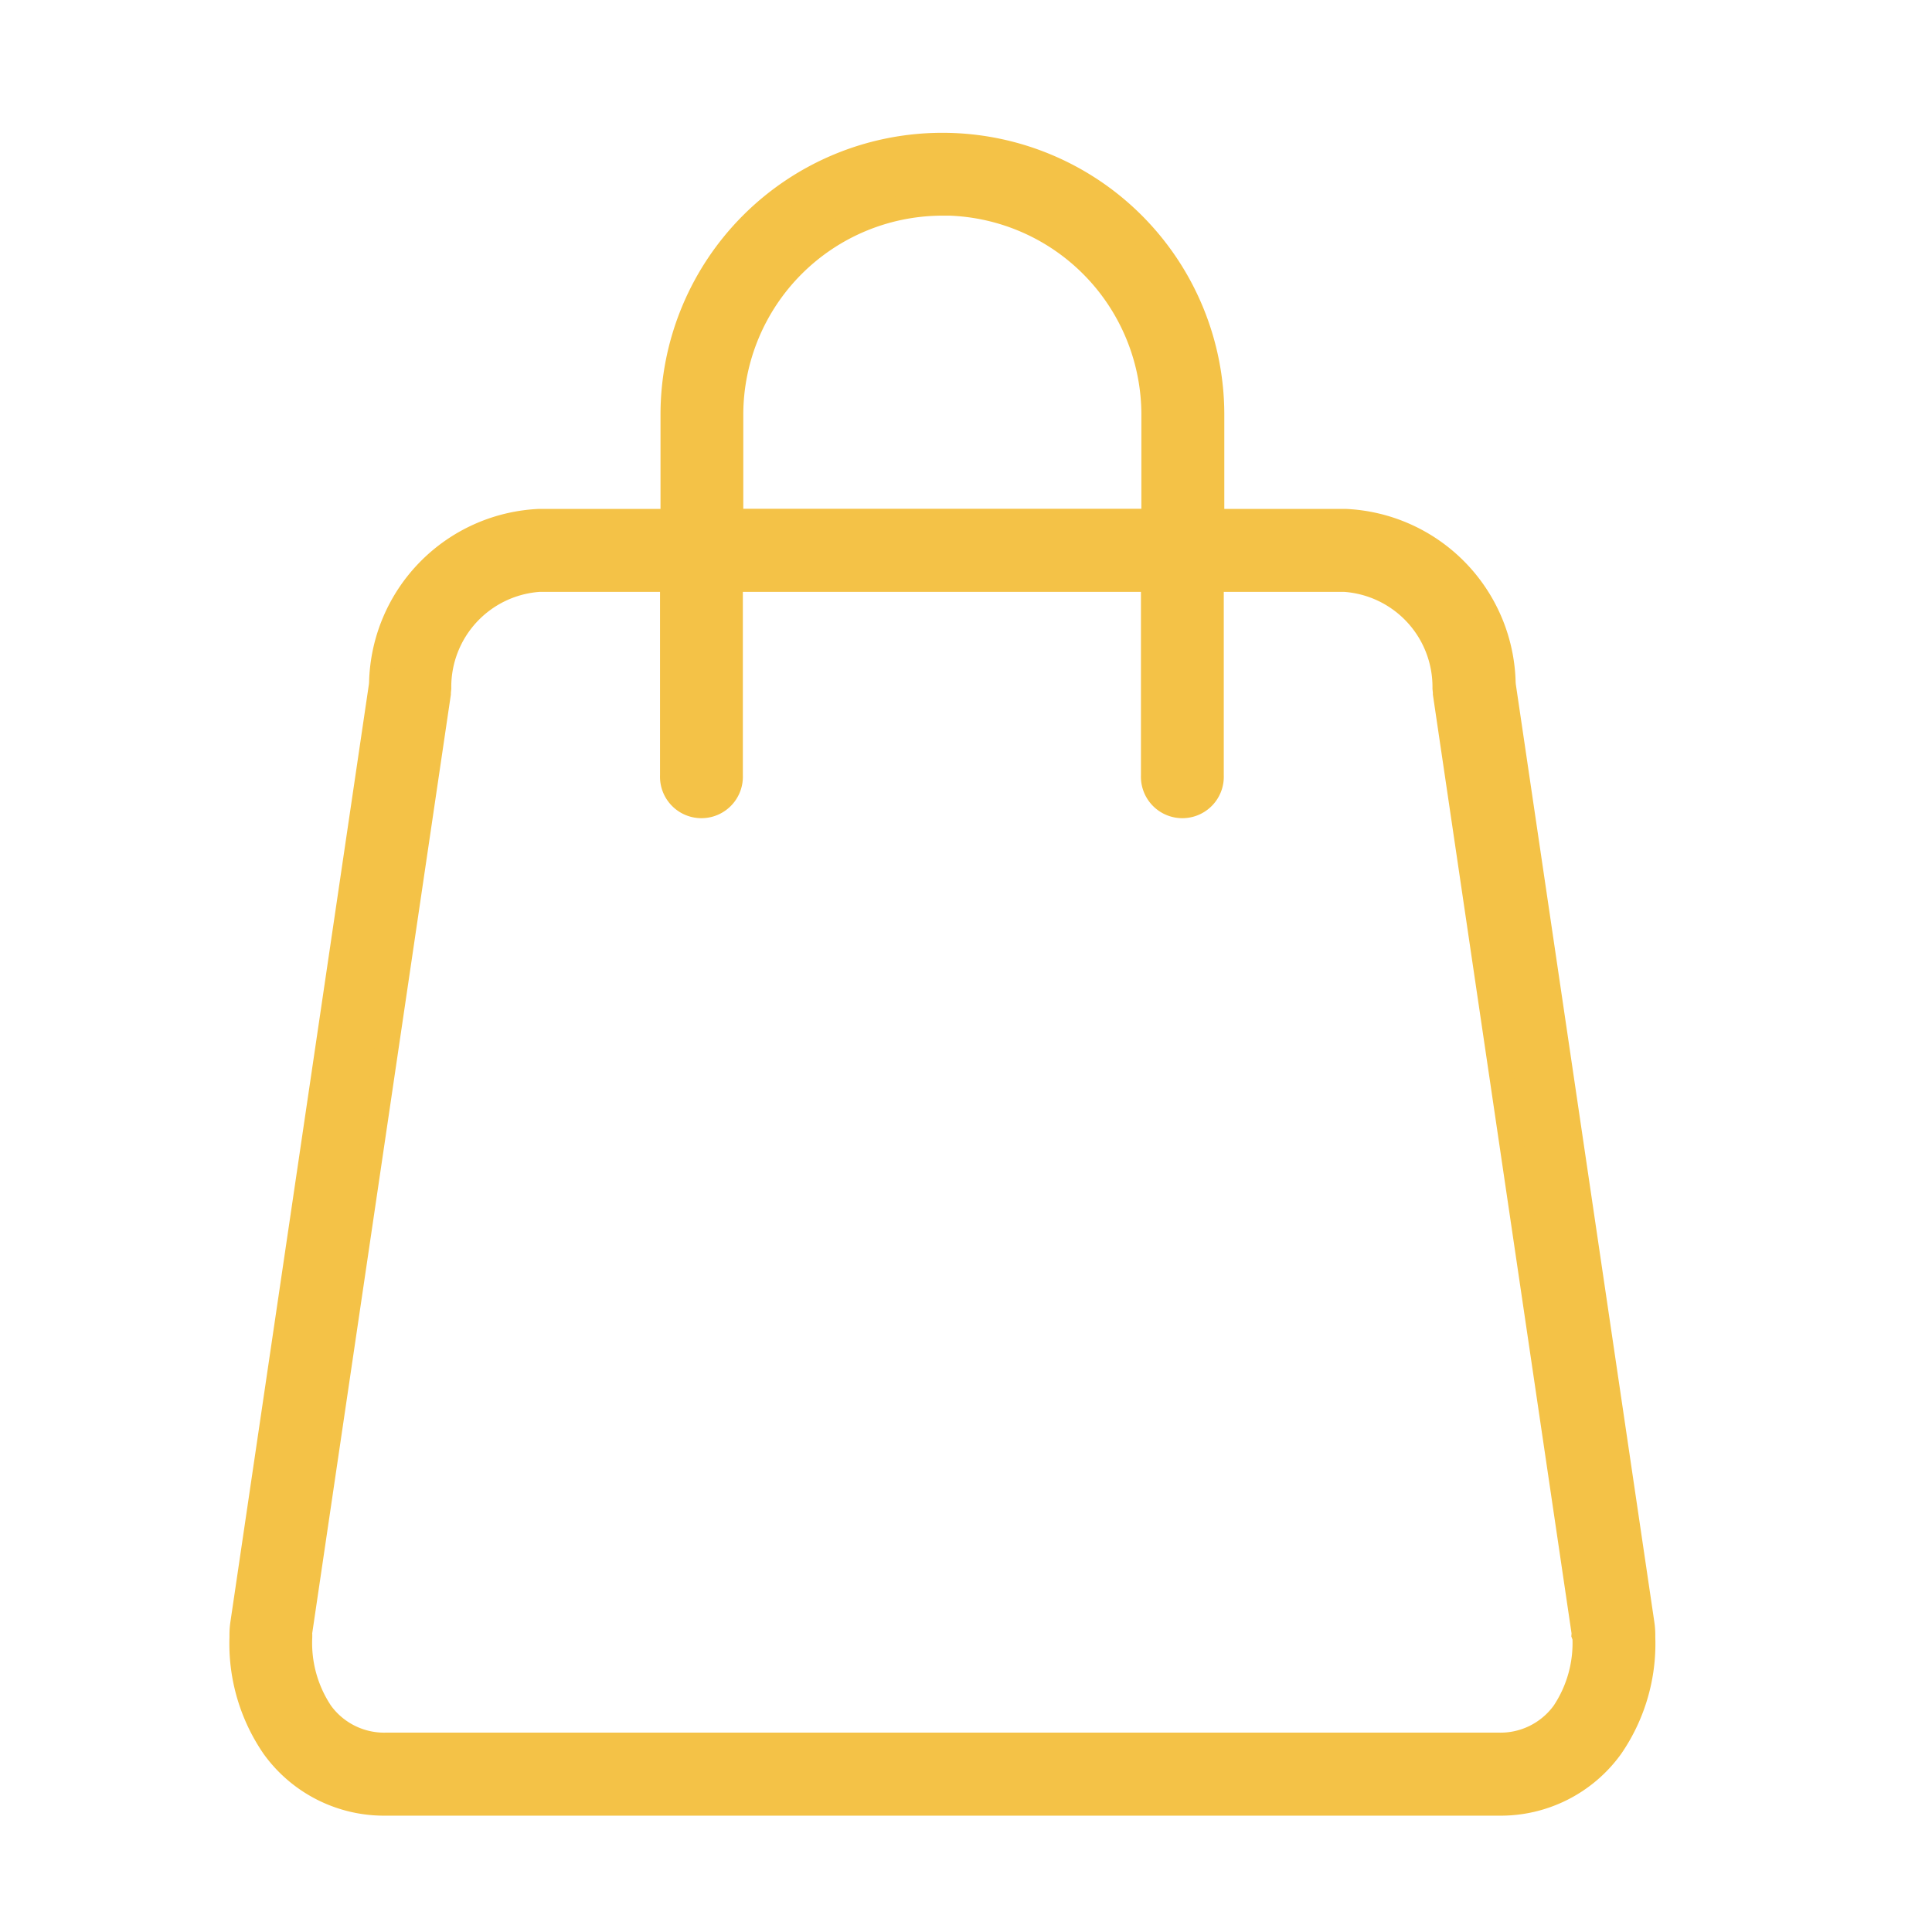 <svg xmlns="http://www.w3.org/2000/svg" xmlns:xlink="http://www.w3.org/1999/xlink" width="40" height="40" viewBox="0 0 40 40">
  <defs>
    <clipPath id="clip-path">
      <rect id="Rectangle_13951" data-name="Rectangle 13951" width="40" height="40" transform="translate(4695 -71)" fill="#fff" stroke="#707070" stroke-width="1"/>
    </clipPath>
  </defs>
  <g id="Mask_Group_565" data-name="Mask Group 565" transform="translate(-4695 71)" clip-path="url(#clip-path)">
    <g id="Group_85838" data-name="Group 85838" transform="translate(4700 -68)">
      <path id="Path_5" data-name="Path 5" d="M418.605,259.168l-2.868-19.415-.005-.054a3.432,3.432,0,0,0-3.282-3.357H409.7v-2.2a5.586,5.586,0,1,0-11.173,0v2.2h-2.752a3.432,3.432,0,0,0-3.282,3.357l-.005.054-2.868,19.416a1.587,1.587,0,0,0-.017.231v.055a3.772,3.772,0,0,0,.665,2.275,2.821,2.821,0,0,0,2.339,1.167h23.012a2.821,2.821,0,0,0,2.339-1.167,3.767,3.767,0,0,0,.665-2.275V259.4A1.578,1.578,0,0,0,418.605,259.168Zm-14.493-29.4a4.376,4.376,0,0,1,4.371,4.371v2.2h-8.742v-2.2A4.376,4.376,0,0,1,404.112,229.771Zm13.295,29.684a2.59,2.59,0,0,1-.431,1.558,1.613,1.613,0,0,1-1.357.668H392.606a1.613,1.613,0,0,1-1.358-.668,2.594,2.594,0,0,1-.431-1.558V259.4a.329.329,0,0,1,0-.053l2.87-19.43,0-.028.008-.08c0-.008,0-.017,0-.026a2.223,2.223,0,0,1,2.07-2.223h2.752v4.053a.608.608,0,1,0,1.215,0v-4.053h8.742v4.053a.608.608,0,1,0,1.215,0v-4.053h2.752a2.222,2.222,0,0,1,2.069,2.223c0,.008,0,.017,0,.025l.008.08c0,.01,0,.02,0,.029l2.862,19.376.008.055a.341.341,0,0,1,0,.053Z" transform="translate(-389.602 -228.556)" fill="#f4c247" stroke="#f4c247" stroke-width="0.5"/>
    </g>
  </g>
</svg>

